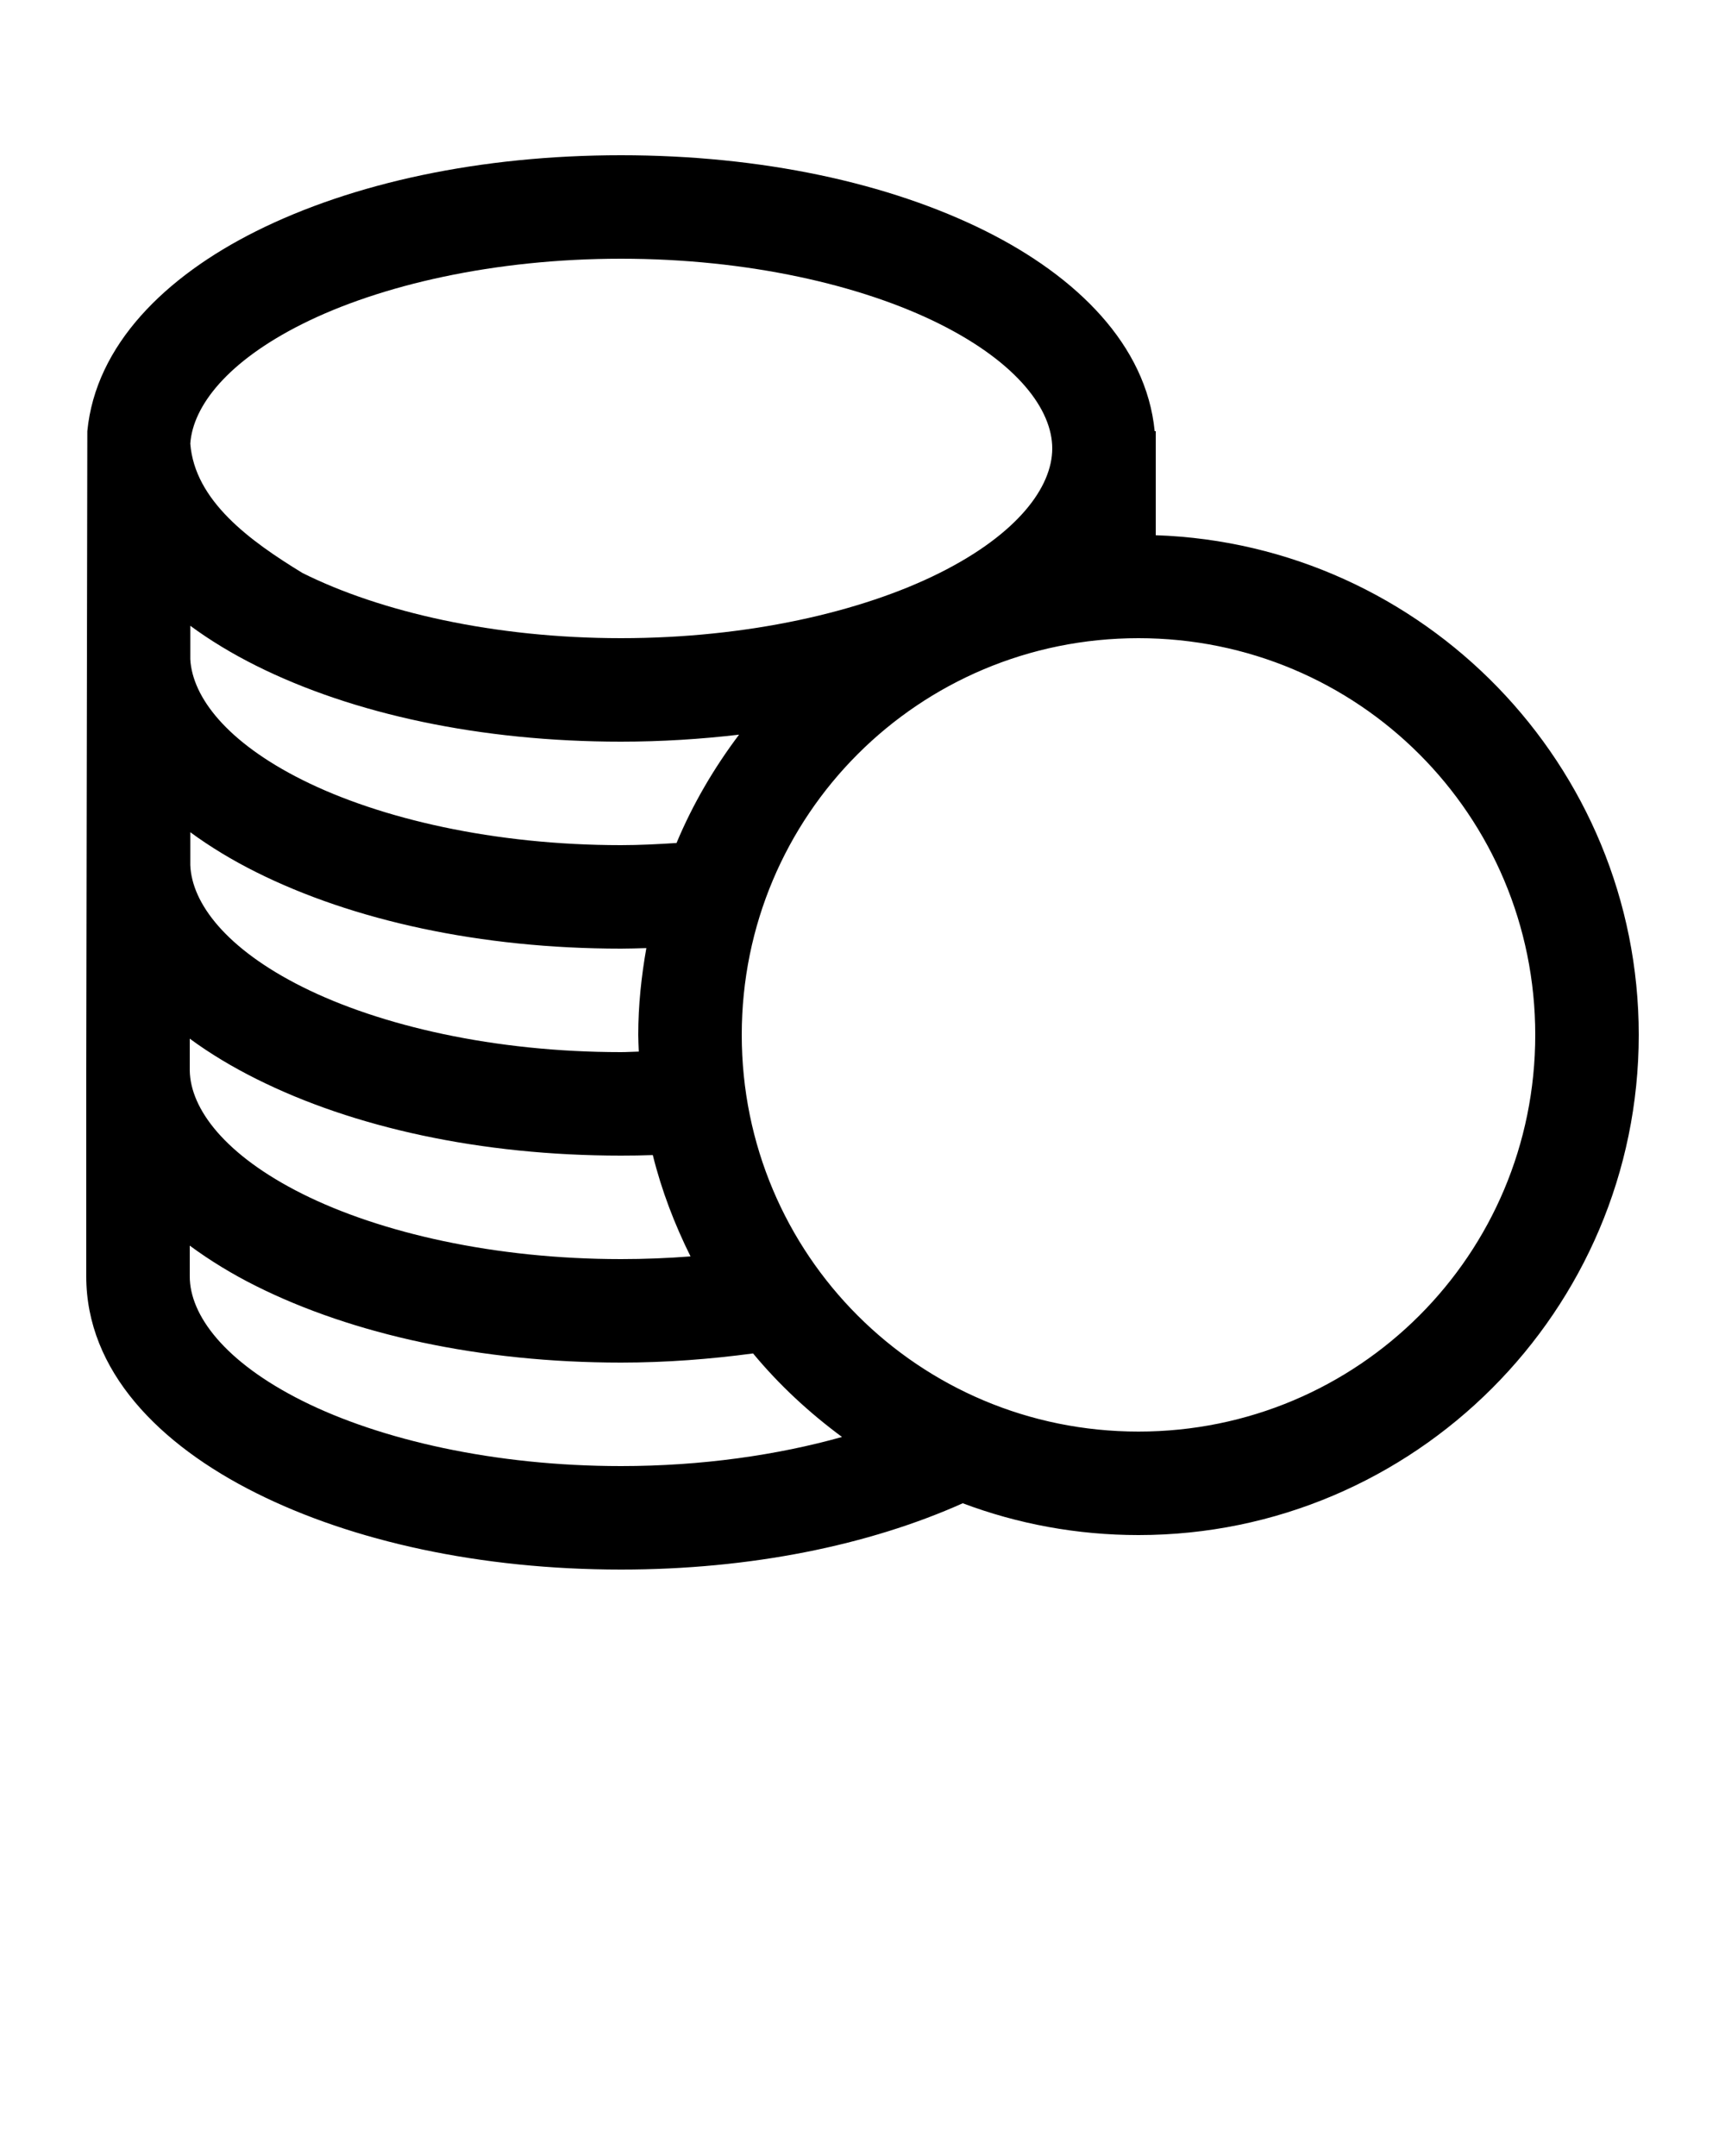 <svg xmlns:dc="http://purl.org/dc/elements/1.1/" xmlns:cc="http://creativecommons.org/ns#" xmlns:rdf="http://www.w3.org/1999/02/22-rdf-syntax-ns#" xmlns:svg="http://www.w3.org/2000/svg" xmlns="http://www.w3.org/2000/svg" xmlns:sodipodi="http://sodipodi.sourceforge.net/DTD/sodipodi-0.dtd" xmlns:inkscape="http://www.inkscape.org/namespaces/inkscape" viewBox="0 0 100 125" version="1.1" x="0px" y="0px"><g transform="translate(0,-952.362)"><path style="text-indent:0;text-transform:none;direction:ltr;block-progression:tb;baseline-shift:baseline;color:#000000;enable-background:accumulate;" d="M 36 9 C 27.863 9 20.457 10.6 14.844 13.406 C 9.582 16.037 5.548 19.996 5.062 25 L 5 62.125 L 5 74 C 5 79.487 9.232 83.756 14.844 86.562 C 20.455 89.369 27.865 91 36 91 C 43.526 91 50.379 89.587 55.812 87.156 C 58.982 88.35 62.42 89 66 89 C 81.981 89 95 75.981 95 60 C 95 44.352 82.523 31.558 67 31.031 L 67 28 L 67 26 L 67 25 L 66.938 25 C 66.452 19.996 62.418 16.037 57.156 13.406 C 51.543 10.6 44.137 9 36 9 z M 36 15 C 43.327 15 49.948 16.521 54.469 18.781 C 58.99 21.042 61 23.755 61 26 C 61 28.245 58.99 30.958 54.469 33.219 C 49.948 35.479 43.327 37 36 37 C 28.673 37 22.052 35.479 17.531 33.219 C 14.487 31.359 11.29 29.038 11.031 25.719 C 11.187 23.53 13.192 20.951 17.531 18.781 C 22.052 16.521 28.673 15 36 15 z M 11.031 36.281 C 12.194 37.138 13.476 37.91 14.844 38.594 C 20.457 41.4 27.863 43 36 43 C 38.351 43 40.64 42.853 42.844 42.594 C 41.394 44.519 40.159 46.622 39.219 48.875 C 38.167 48.942 37.089 49 36 49 C 28.673 49 22.052 47.479 17.531 45.219 C 13.152 43.029 11.154 40.421 11.031 38.219 L 11.031 36.281 z M 66 37 C 78.738 37 89 47.262 89 60 C 89 72.738 78.738 83 66 83 C 53.262 83 43 72.738 43 60 C 43 47.262 53.262 37 66 37 z M 11.031 48.25 C 12.194 49.104 13.476 49.879 14.844 50.562 C 20.457 53.369 27.863 55 36 55 C 36.498 55 36.98 54.983 37.469 54.969 C 37.181 56.604 37 58.284 37 60 C 37 60.323 37.021 60.649 37.031 60.969 C 36.686 60.976 36.349 61 36 61 C 28.673 61 22.052 59.479 17.531 57.219 C 13.112 55.009 11.12 52.371 11.031 50.156 L 11.031 48.25 z M 11 60.219 C 12.18 61.089 13.485 61.868 14.875 62.562 C 20.488 65.369 27.863 67 36 67 C 36.622 67 37.234 66.991 37.844 66.969 C 38.353 69.027 39.107 70.984 40.031 72.844 C 38.722 72.945 37.37 73 36 73 C 28.673 73 22.052 71.479 17.531 69.219 C 13.05 66.978 11.035 64.296 11 62.062 C 11 62.043 11 62.02 11 62 L 11 60.219 z M 11 72.219 C 12.172 73.083 13.462 73.872 14.844 74.562 C 20.457 77.369 27.863 79 36 79 C 38.643 79 41.204 78.797 43.656 78.469 C 45.167 80.293 46.906 81.903 48.812 83.312 C 45.077 84.361 40.685 85 36 85 C 28.676 85 22.051 83.479 17.531 81.219 C 13.012 78.958 11 76.245 11 74 L 11 72.219 z " transform="translate(0,952.362)" fill="#000000" fill-opacity="1" stroke="none" marker="none" visibility="visible" display="inline" overflow="visible"/></g></svg>